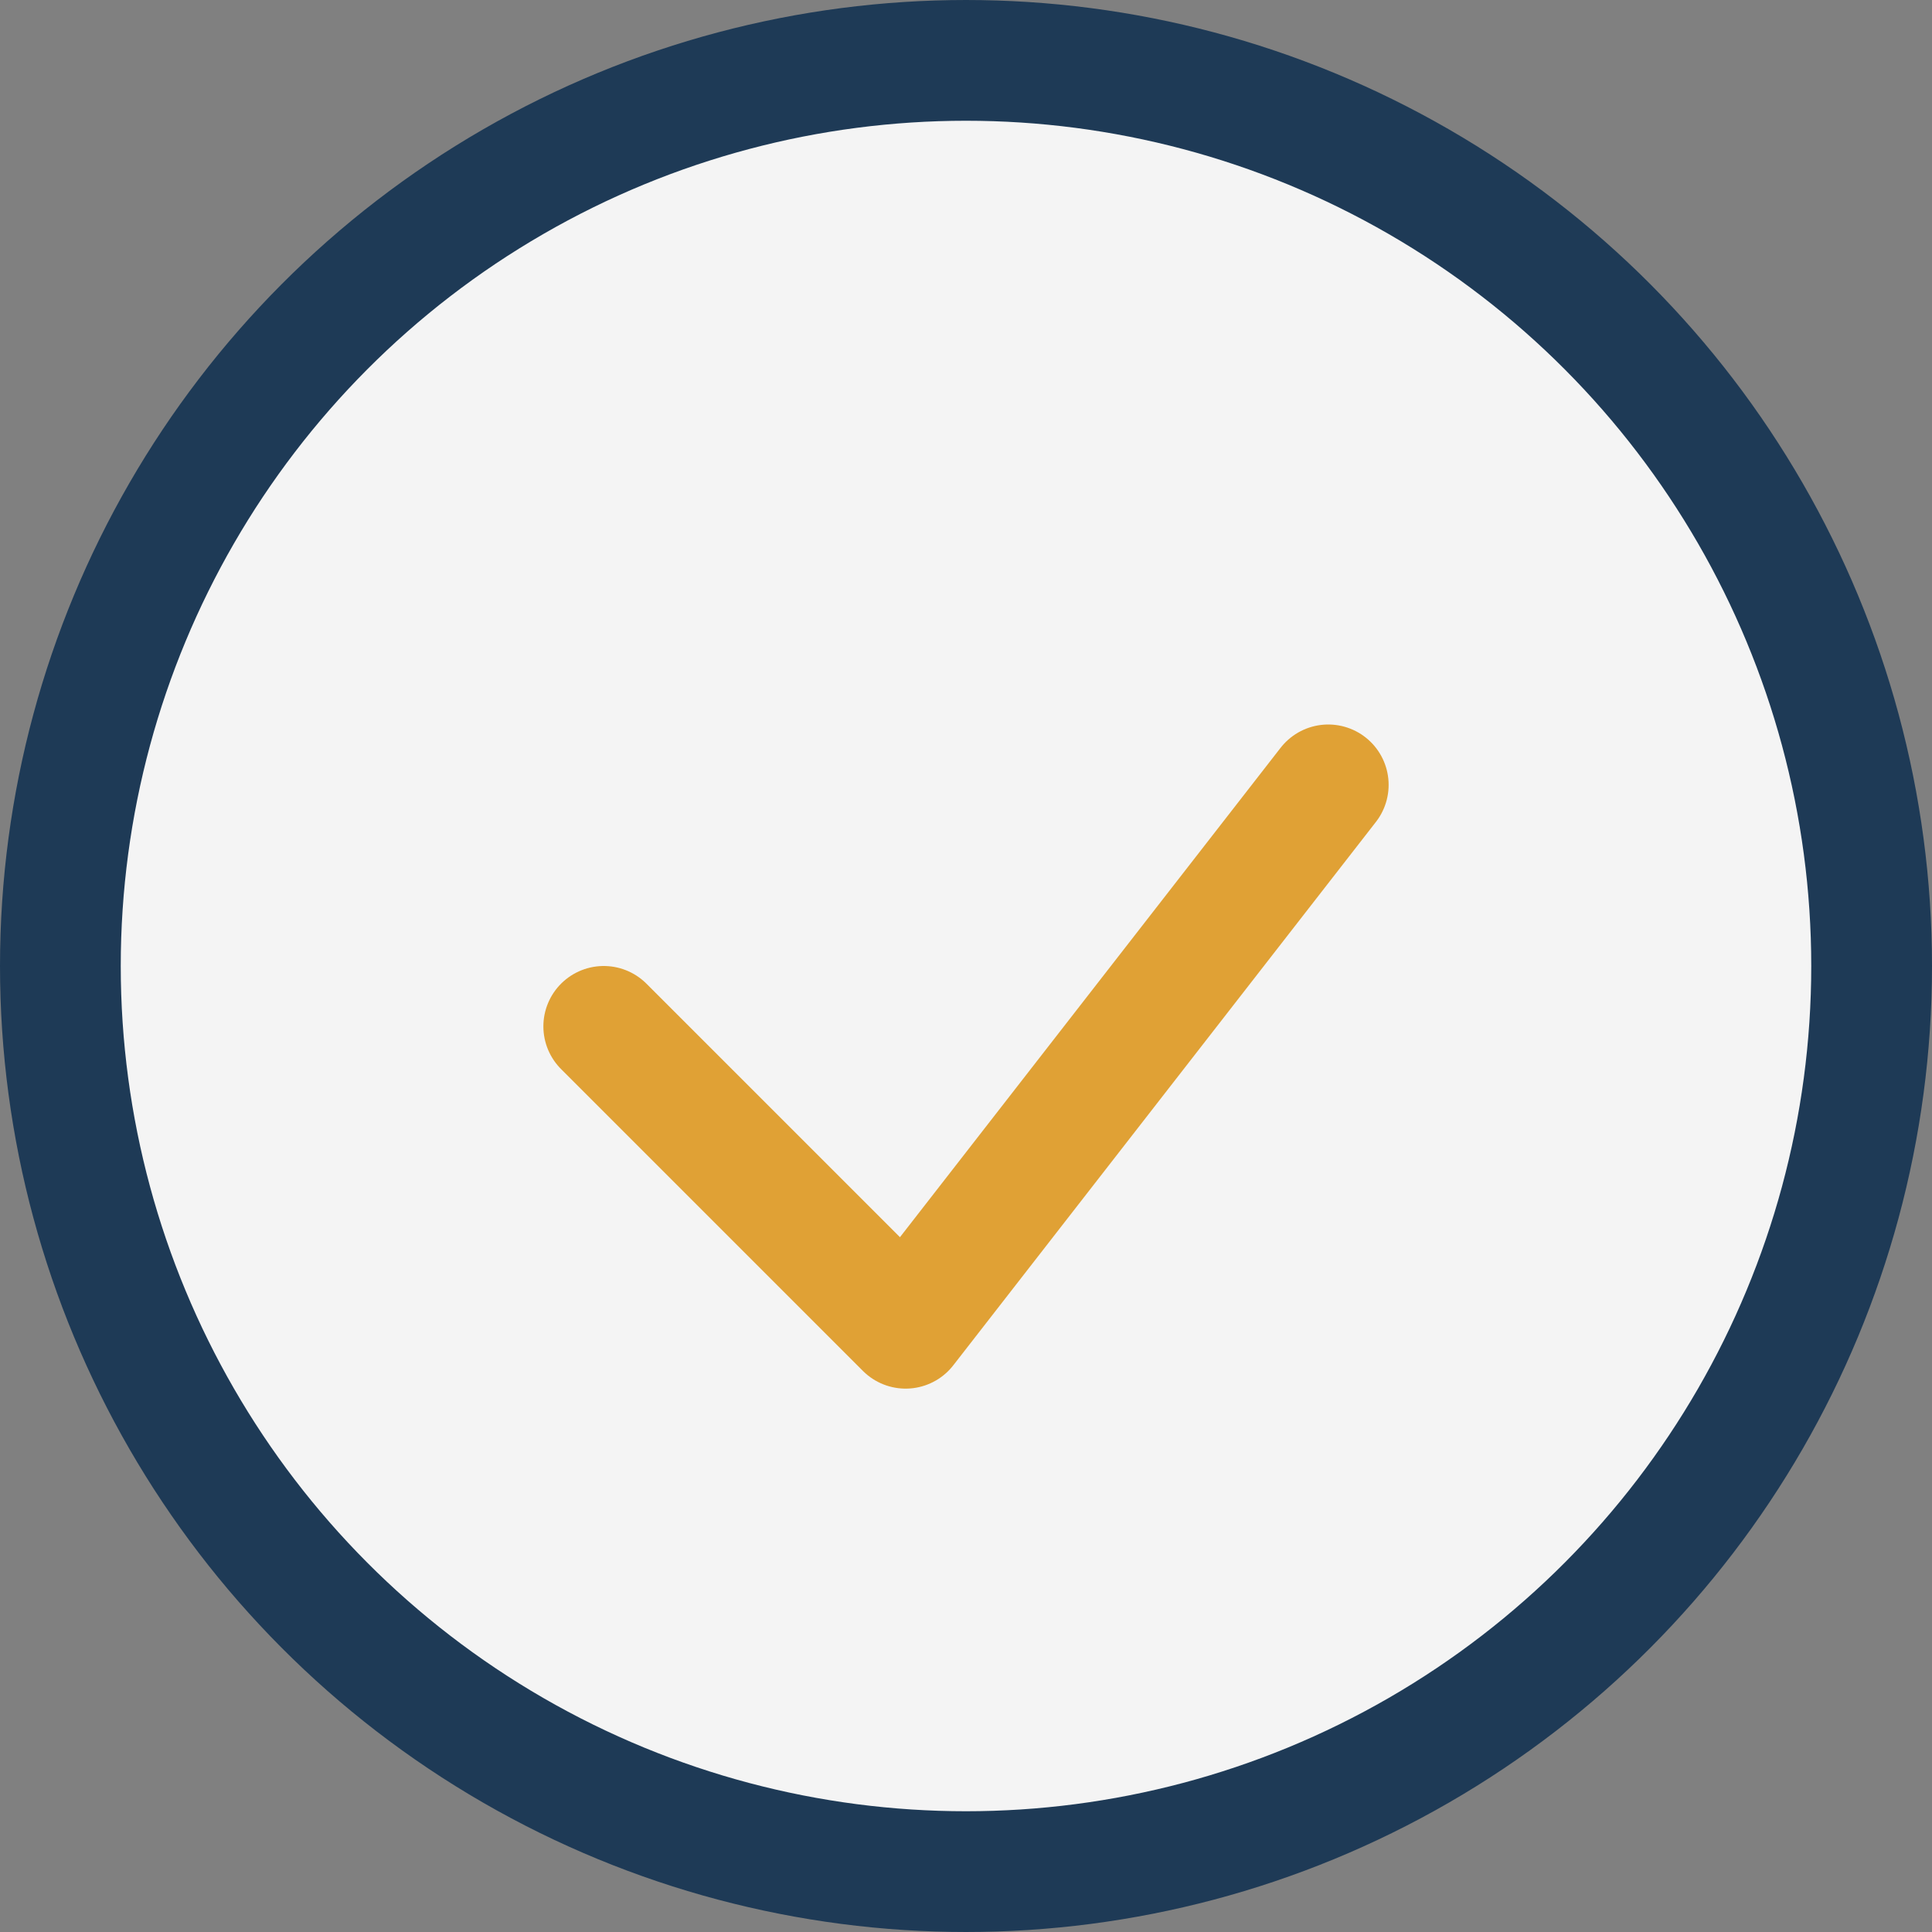 <?xml version="1.0" encoding="UTF-8"?>
<svg xmlns="http://www.w3.org/2000/svg" width="32" height="32" viewBox="0 0 32 32"><rect x="0" y="0" width="32" height="32" fill="#808080" stroke="none"/><circle cx="16" cy="16" r="15" fill="#F4F4F4" stroke="#1E3A56" stroke-width="2"/><path d="M10 17l5 5 7-9" fill="none" stroke="#E0A135" stroke-width="2" stroke-linecap="round" stroke-linejoin="round"/></svg>